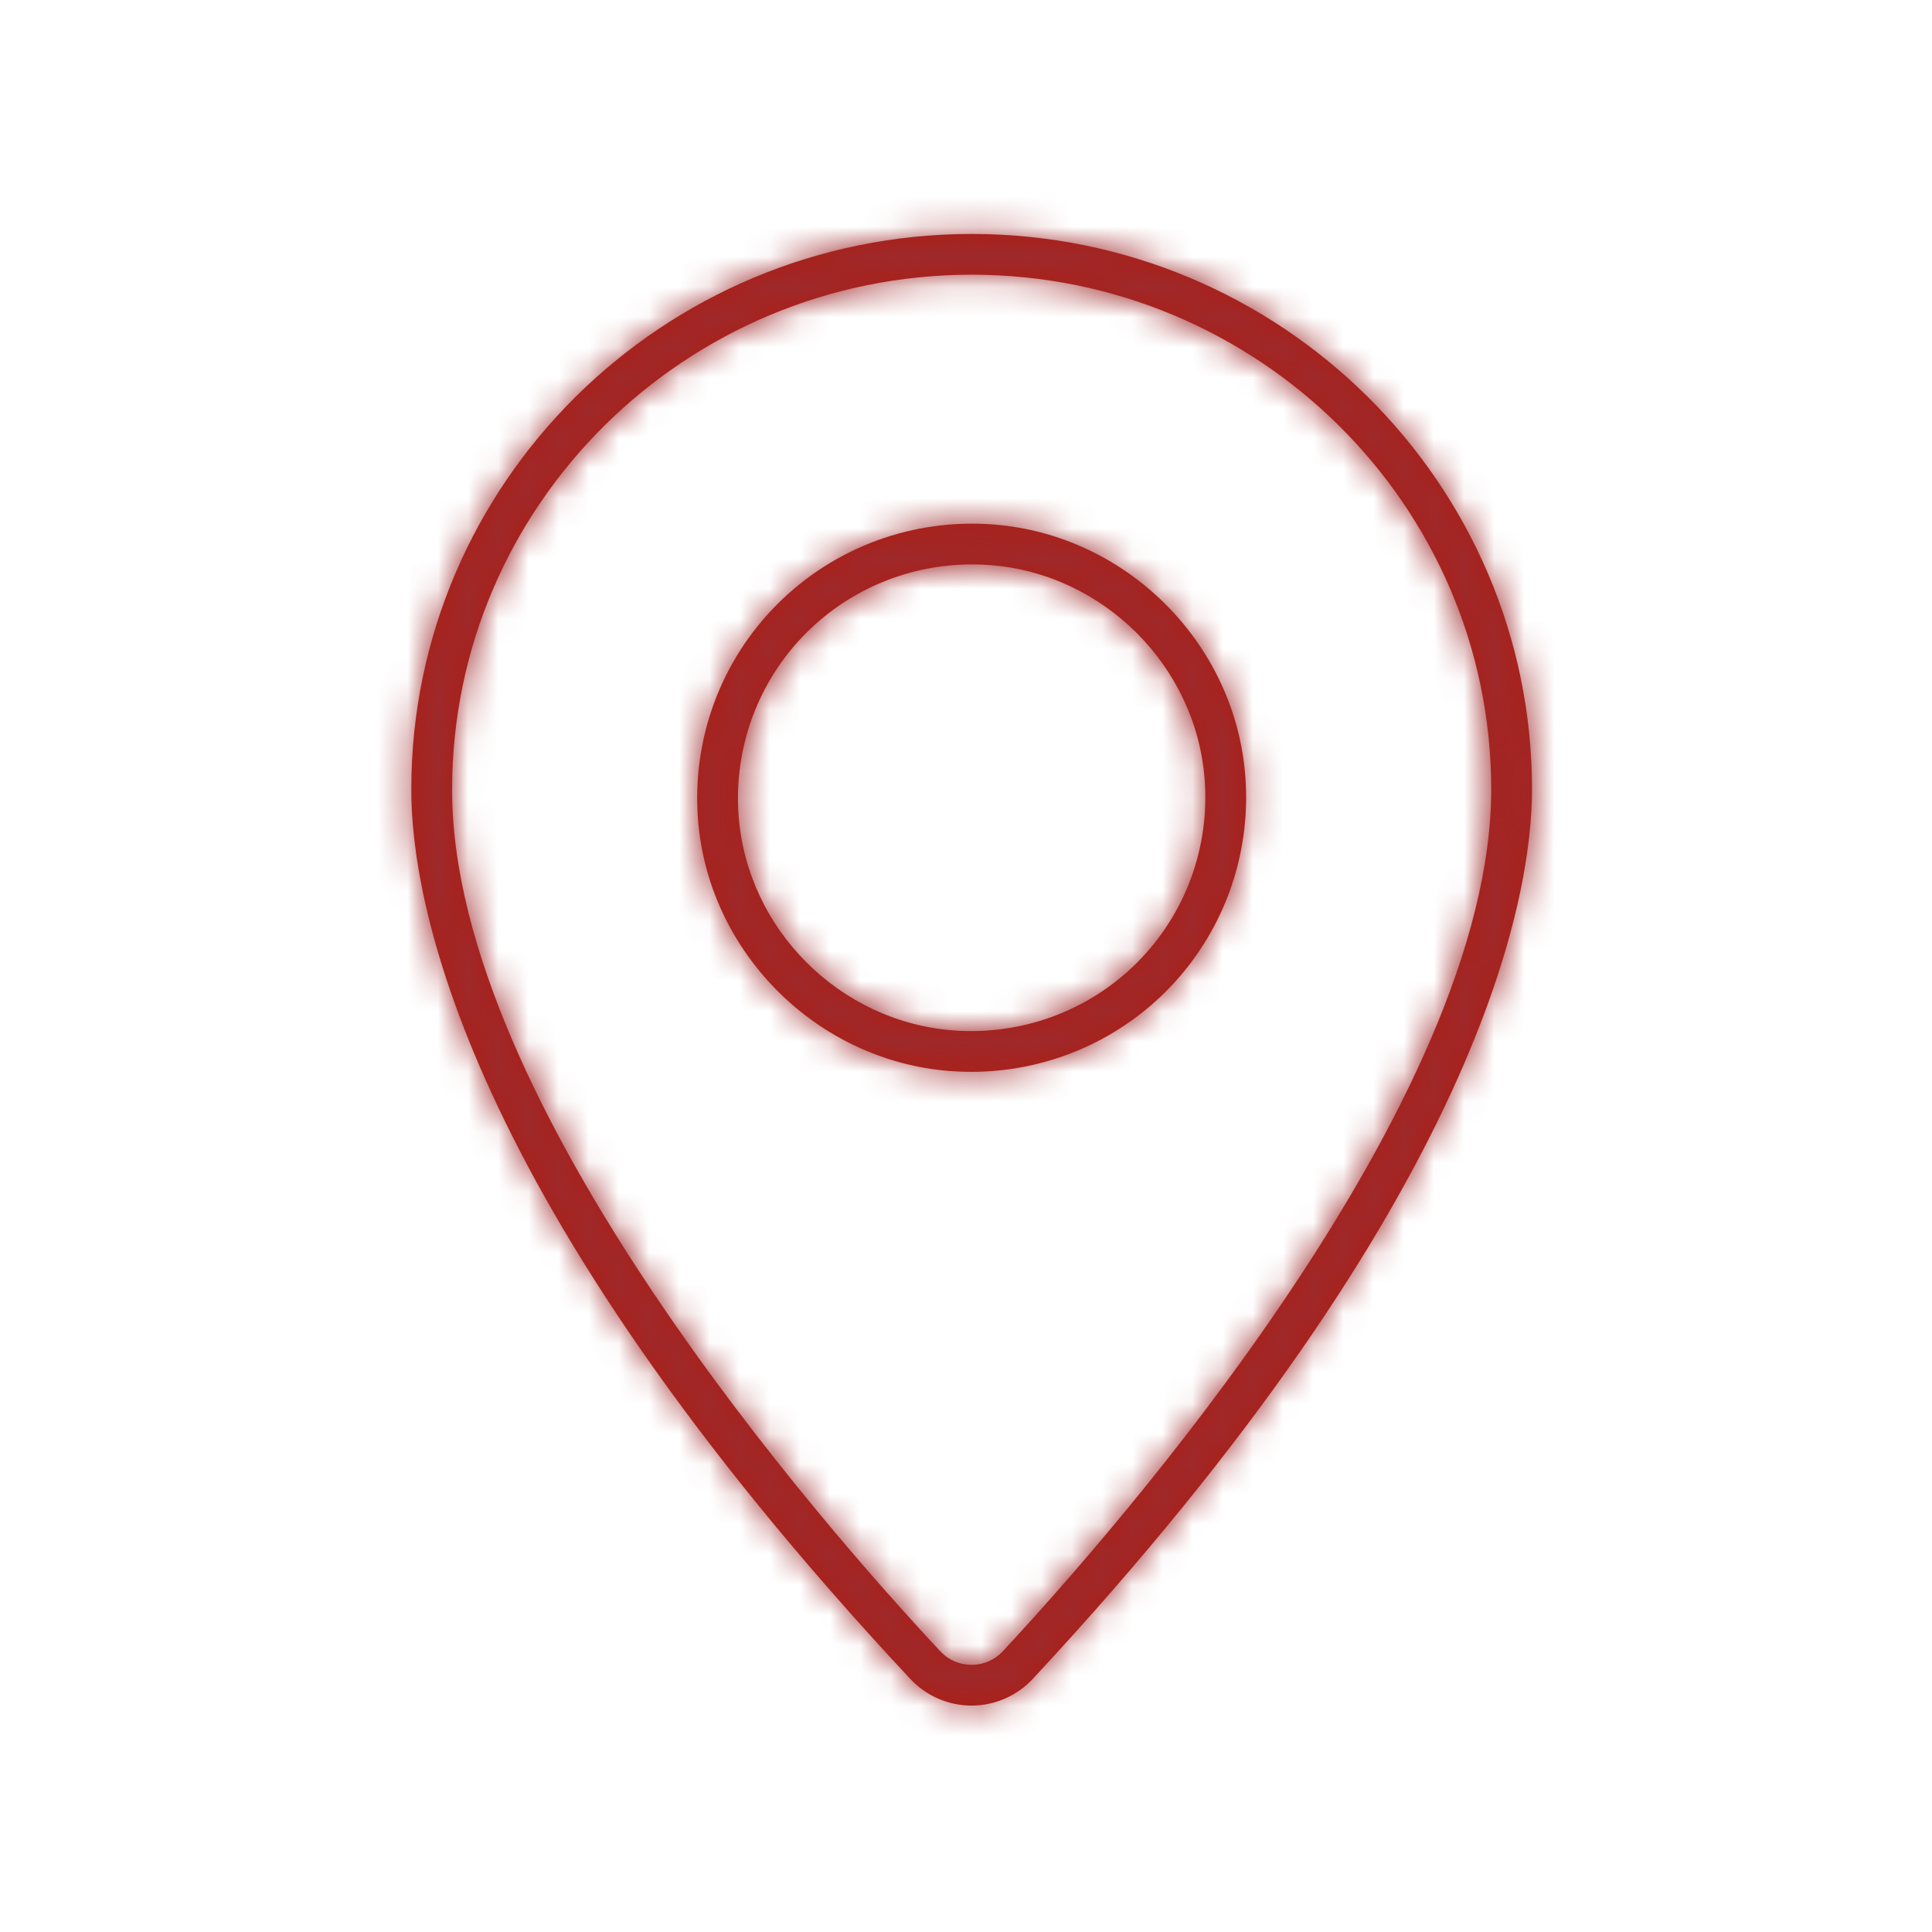 <?xml version="1.0" encoding="UTF-8"?>
<svg width="64px" height="64px" viewBox="0 0 64 64" version="1.1" xmlns="http://www.w3.org/2000/svg" xmlns:xlink="http://www.w3.org/1999/xlink">
    <!-- Generator: Sketch 58 (84663) - https://sketch.com -->
    <title>icon_standort</title>
    <desc>Created with Sketch.</desc>
    <defs>
        <path d="M37.661,31.893 C36.056,33.495 33.829,34.31 31.557,34.132 C27.812,33.836 24.766,30.794 24.471,27.055 C24.292,24.784 25.11,22.562 26.714,20.96 C28.173,19.504 30.144,18.697 32.199,18.697 C32.405,18.697 32.611,18.705 32.817,18.721 C36.562,19.016 39.608,22.058 39.904,25.797 C40.083,28.069 39.266,30.29 37.661,31.893 M32.924,17.375 C30.256,17.164 27.642,18.123 25.758,20.006 C23.873,21.887 22.913,24.495 23.123,27.16 C23.47,31.555 27.05,35.131 31.451,35.478 C31.693,35.497 31.935,35.506 32.176,35.506 C34.589,35.506 36.904,34.558 38.617,32.848 C40.502,30.965 41.462,28.357 41.251,25.691 C40.905,21.297 37.324,17.722 32.924,17.375 M33.221,54.698 C32.951,54.989 32.583,55.149 32.185,55.15 C32.185,55.15 32.184,55.15 32.183,55.15 C31.786,55.15 31.419,54.99 31.149,54.701 C27.35,50.637 14.956,36.567 14.977,26.146 C14.977,16.747 22.698,9.1 32.188,9.1 C41.677,9.1 49.398,16.747 49.398,26.146 C49.398,36.506 37.016,50.619 33.221,54.698 M32.188,7.75 C21.952,7.75 13.625,16.002 13.625,26.145 C13.618,29.682 15.215,39.634 30.16,55.622 C30.682,56.18 31.419,56.5 32.183,56.5 C32.185,56.5 32.186,56.5 32.187,56.5 C32.952,56.499 33.69,56.177 34.211,55.617 C49.138,39.574 50.75,29.663 50.75,26.146 C50.75,16.002 42.423,7.75 32.188,7.75" id="path-1"></path>
    </defs>
    <g id="icon_standort" stroke="none" stroke-width="1" fill="none" fill-rule="evenodd">
        <g id="icon/set/standort">
            <mask id="mask-2" fill="white">
                <use xlink:href="#path-1"></use>
            </mask>
            <use id="Fill-1" fill="#AE1D13" fill-rule="evenodd" xlink:href="#path-1"></use>
            <g id="tint/$auburn" mask="url(#mask-2)" fill="#9E292B" fill-rule="evenodd">
                <rect id="Rectangle" x="0" y="0" width="64" height="64"></rect>
            </g>
        </g>
    </g>
</svg>